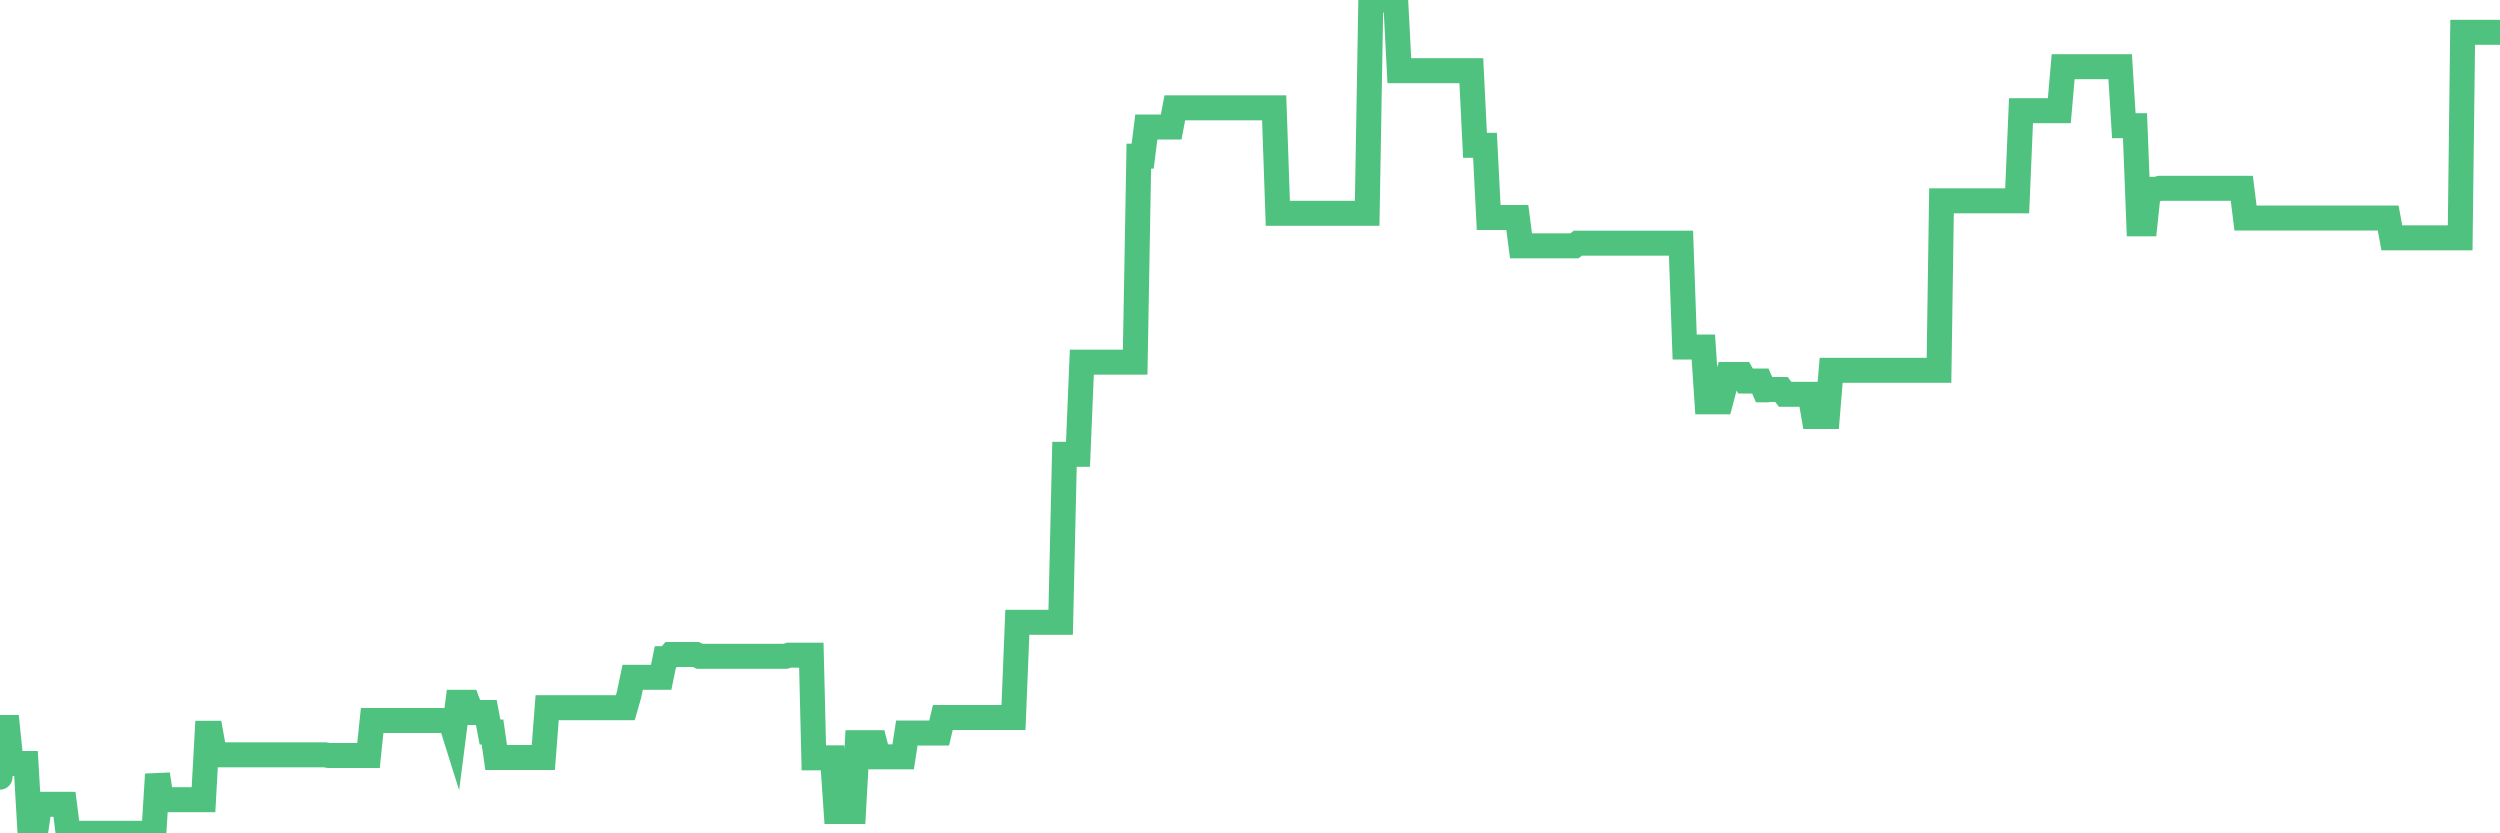 <?xml version="1.0"?><svg width="150px" height="50px" xmlns="http://www.w3.org/2000/svg" xmlns:xlink="http://www.w3.org/1999/xlink"> <polyline fill="none" stroke="#4fc280" stroke-width="1.5px" stroke-linecap="round" stroke-miterlimit="5" points="0.00,46.63 0.22,43.65 0.45,43.65 0.67,45.81 0.89,45.81 1.12,45.81 1.34,45.81 1.56,45.81 1.79,49.77 1.94,49.77 2.16,49.77 2.38,48.26 2.61,48.26 2.83,48.26 3.05,48.26 3.28,48.26 3.50,48.26 3.65,48.26 3.87,48.26 4.09,50.00 4.32,50.00 4.54,50.00 4.76,50.00 4.99,50.00 5.21,50.00 5.36,50.00 5.58,50.00 5.81,50.00 6.03,50.00 6.25,50.00 6.48,50.00 6.70,50.00 6.92,50.00 7.07,50.00 7.29,50.00 7.52,50.00 7.74,50.00 7.96,50.00 8.19,50.00 8.41,50.00 8.63,50.00 8.78,50.00 9.01,50.00 9.23,50.00 9.45,46.46 9.68,47.98 9.90,47.98 10.12,47.98 10.35,47.98 10.50,47.98 10.72,47.98 10.94,47.98 11.17,47.98 11.39,47.98 11.61,47.98 11.84,47.98 12.06,47.98 12.21,47.98 12.43,44.00 12.65,44.00 12.88,45.29 13.10,45.29 13.32,45.29 13.55,45.29 13.77,45.29 13.92,45.29 14.14,45.29 14.37,45.29 14.59,45.29 14.81,45.29 15.04,45.29 15.26,45.29 15.48,45.29 15.63,45.29 15.85,45.29 16.08,45.29 16.30,45.29 16.52,45.29 16.75,45.29 16.97,45.29 17.19,45.29 17.42,45.29 17.57,45.29 17.79,45.29 18.01,45.29 18.24,45.29 18.46,45.29 18.68,45.29 18.91,45.29 19.13,45.29 19.28,45.29 19.50,45.29 19.73,45.33 19.95,45.33 20.17,45.33 20.40,45.33 20.62,45.33 20.84,45.33 20.99,45.33 21.21,45.33 21.44,45.33 21.66,45.33 21.88,45.33 22.11,45.33 22.33,43.23 22.55,43.23 22.70,43.23 22.93,43.23 23.15,43.23 23.37,43.23 23.60,43.23 23.82,43.23 24.04,43.23 24.27,43.23 24.42,43.23 24.64,43.23 24.86,43.23 25.08,43.23 25.31,43.23 25.53,43.23 25.75,43.23 25.98,43.23 26.13,43.23 26.35,43.23 26.57,43.23 26.80,43.23 27.02,43.23 27.24,43.93 27.47,42.14 27.69,42.14 27.84,42.14 28.06,42.14 28.29,42.75 28.51,42.75 28.73,42.75 28.96,42.75 29.18,42.75 29.40,43.92 29.55,43.92 29.77,45.45 30.00,45.45 30.22,45.45 30.44,45.45 30.67,45.45 30.89,45.45 31.11,45.45 31.26,45.45 31.49,45.45 31.71,45.45 31.93,45.45 32.16,45.45 32.38,45.45 32.60,45.45 32.83,42.46 33.05,42.46 33.20,42.46 33.42,42.46 33.65,42.46 33.87,42.46 34.09,42.46 34.32,42.46 34.54,42.46 34.76,42.46 34.91,42.46 35.13,42.46 35.36,42.46 35.58,42.46 35.80,42.46 36.03,42.46 36.25,42.46 36.47,42.46 36.62,42.46 36.85,42.46 37.07,42.46 37.29,42.46 37.52,42.46 37.74,41.69 37.96,40.64 38.19,40.64 38.33,40.64 38.56,40.64 38.78,40.64 39.00,40.64 39.23,40.64 39.45,40.64 39.67,40.64 39.90,39.52 40.05,39.52 40.27,39.27 40.49,39.27 40.72,39.27 40.94,39.27 41.16,39.27 41.39,39.27 41.61,39.27 41.76,39.27 41.98,39.38 42.21,39.38 42.43,39.38 42.65,39.38 42.88,39.38 43.10,39.38 43.32,39.38 43.47,39.38 43.69,39.38 43.92,39.38 44.14,39.38 44.36,39.38 44.59,39.38 44.81,39.38 45.03,39.38 45.18,39.38 45.41,39.38 45.63,39.38 45.85,39.38 46.08,39.38 46.30,39.38 46.52,39.38 46.75,39.38 46.89,39.38 47.12,39.38 47.34,39.31 47.56,39.31 47.79,39.31 48.01,39.31 48.23,39.31 48.46,39.31 48.68,39.31 48.83,45.47 49.05,45.47 49.28,45.47 49.50,45.47 49.72,45.47 49.95,45.47 50.17,48.69 50.39,48.69 50.54,48.69 50.77,48.69 50.99,48.69 51.21,48.69 51.44,44.56 51.66,44.56 51.88,44.56 52.11,44.56 52.25,44.56 52.48,44.56 52.70,45.41 52.92,45.41 53.15,45.41 53.37,45.41 53.59,45.41 53.82,45.41 53.97,45.41 54.19,45.41 54.41,43.98 54.64,43.98 54.86,43.98 55.08,43.98 55.31,43.98 55.53,43.98 55.68,43.98 55.90,43.98 56.12,43.98 56.35,43.98 56.57,43.05 56.79,43.05 57.02,43.05 57.24,43.05 57.39,43.05 57.61,43.05 57.84,43.05 58.06,43.05 58.28,43.05 58.51,43.05 58.73,43.05 58.95,43.05 59.10,43.05 59.33,43.05 59.55,43.05 59.77,43.05 60.00,43.05 60.22,43.05 60.44,43.05 60.67,43.05 60.81,43.05 61.04,37.34 61.26,37.34 61.48,37.34 61.71,37.34 61.93,37.34 62.15,37.34 62.38,37.34 62.53,37.34 62.75,37.34 62.97,37.34 63.20,37.34 63.42,37.34 63.64,37.34 63.87,27.26 64.09,27.26 64.24,27.26 64.46,27.26 64.68,27.26 64.91,21.73 65.13,21.73 65.35,21.73 65.58,21.73 65.80,21.73 66.02,21.73 66.17,21.73 66.40,21.73 66.62,21.73 66.84,21.73 67.07,21.73 67.29,21.73 67.51,21.73 67.74,21.73 67.89,21.73 68.11,21.73 68.33,9.37 68.56,9.37 68.78,7.62 69.00,7.62 69.23,7.62 69.45,7.62 69.60,7.62 69.82,7.62 70.04,7.62 70.27,7.62 70.49,6.47 70.71,6.47 70.94,6.47 71.16,6.47 71.31,6.47 71.53,6.47 71.76,6.47 71.98,6.47 72.20,6.47 72.43,6.47 72.65,6.47 72.87,6.47 73.02,6.47 73.25,6.47 73.47,6.47 73.69,6.47 73.91,6.47 74.14,6.47 74.36,6.47 74.58,6.47 74.73,6.47 74.96,6.47 75.18,6.47 75.40,6.47 75.63,6.47 75.85,6.47 76.07,6.47 76.30,6.47 76.45,6.47 76.67,12.80 76.89,12.80 77.12,12.80 77.34,12.80 77.56,12.80 77.79,12.80 78.01,12.80 78.16,12.80 78.38,12.80 78.60,12.80 78.83,12.80 79.05,12.80 79.27,12.80 79.50,12.80 79.72,12.80 79.87,12.80 80.09,12.80 80.32,12.80 80.54,12.80 80.76,12.80 80.99,12.80 81.21,12.80 81.43,12.80 81.66,12.80 81.81,12.80 82.03,12.80 82.25,0.00 82.48,0.00 82.70,0.00 82.92,0.00 83.15,0.00 83.37,0.00 83.52,0.00 83.74,0.00 83.96,4.24 84.19,4.24 84.41,4.24 84.63,4.24 84.86,4.24 85.08,4.24 85.23,4.24 85.45,4.24 85.68,4.24 85.90,4.24 86.12,4.24 86.35,4.24 86.57,4.24 86.79,4.24 86.94,4.24 87.16,4.24 87.39,4.24 87.61,4.24 87.83,4.24 88.06,4.24 88.28,4.24 88.50,8.72 88.65,8.72 88.88,8.72 89.10,8.72 89.32,13.05 89.55,13.05 89.77,13.05 89.99,13.05 90.22,13.05 90.37,13.05 90.59,13.05 90.81,13.05 91.04,13.05 91.26,14.75 91.48,14.75 91.71,14.75 91.93,14.75 92.08,14.75 92.30,14.75 92.52,14.75 92.75,14.75 92.97,14.75 93.19,14.75 93.42,14.75 93.64,14.75 93.79,14.75 94.01,14.75 94.24,14.75 94.46,14.75 94.68,14.59 94.91,14.59 95.13,14.59 95.35,14.59 95.50,14.59 95.72,14.59 95.95,14.59 96.17,14.59 96.39,14.59 96.62,14.59 96.84,14.59 97.06,14.59 97.29,14.59 97.44,14.59 97.66,14.59 97.88,14.59 98.11,14.59 98.33,14.59 98.55,14.59 98.78,14.59 99.00,14.59 99.15,14.59 99.37,14.59 99.60,14.59 99.82,14.59 100.04,14.59 100.27,14.59 100.49,14.59 100.71,14.59 100.86,14.59 101.08,20.82 101.31,20.82 101.53,20.82 101.75,20.82 101.98,20.82 102.20,20.82 102.42,24.11 102.57,24.11 102.80,24.11 103.02,24.11 103.24,24.11 103.47,23.24 103.69,22.47 103.91,22.47 104.14,22.47 104.28,22.47 104.51,22.47 104.73,22.86 104.95,22.86 105.18,22.86 105.40,22.86 105.62,22.86 105.85,23.39 106.00,23.39 106.22,23.37 106.44,23.37 106.67,23.37 106.89,23.37 107.11,23.66 107.34,23.66 107.56,23.66 107.71,23.66 107.93,23.66 108.16,23.66 108.38,23.66 108.60,23.66 108.83,24.99 109.05,24.99 109.27,24.99 109.42,24.99 109.64,24.99 109.87,22.22 110.09,22.22 110.31,22.22 110.54,22.22 110.76,22.22 110.98,22.22 111.13,22.22 111.36,22.22 111.58,22.22 111.80,22.22 112.03,22.22 112.25,22.22 112.47,22.22 112.70,22.22 112.92,22.22 113.07,22.22 113.29,22.22 113.51,22.22 113.74,22.22 113.96,22.22 114.18,22.22 114.41,22.22 114.63,22.22 114.78,22.22 115.00,22.22 115.23,22.22 115.45,22.22 115.67,22.22 115.90,22.22 116.12,22.22 116.34,22.22 116.49,12.05 116.72,12.05 116.94,12.05 117.16,12.05 117.39,12.05 117.61,12.05 117.83,12.05 118.06,12.05 118.20,12.05 118.43,12.05 118.65,12.05 118.87,12.05 119.10,12.05 119.32,12.05 119.54,12.05 119.77,12.05 119.92,12.05 120.14,12.05 120.36,12.05 120.59,12.05 120.81,12.05 121.03,12.05 121.26,6.64 121.48,6.64 121.63,6.64 121.85,6.64 122.08,6.64 122.30,6.64 122.52,6.64 122.75,6.64 122.97,6.64 123.19,6.64 123.34,6.64 123.56,6.64 123.79,4.00 124.01,4.00 124.23,4.00 124.46,4.00 124.68,4.00 124.90,4.00 125.05,4.00 125.28,4.00 125.50,4.00 125.72,4.00 125.95,4.00 126.17,4.00 126.39,4.00 126.62,4.00 126.76,4.00 126.99,4.00 127.21,4.00 127.43,7.54 127.66,7.54 127.88,7.54 128.10,7.54 128.33,13.43 128.48,13.43 128.70,13.43 128.92,11.36 129.15,11.36 129.37,11.36 129.59,11.30 129.82,11.30 130.04,11.30 130.26,11.30 130.41,11.30 130.64,11.30 130.86,11.30 131.08,11.30 131.31,11.30 131.53,11.30 131.75,11.30 131.98,11.30 132.12,11.30 132.35,11.30 132.57,11.30 132.79,11.30 133.02,11.30 133.24,11.30 133.46,11.30 133.69,11.30 133.84,11.30 134.06,11.30 134.28,11.30 134.51,11.30 134.73,13.08 134.95,13.08 135.18,13.08 135.40,13.08 135.55,13.08 135.77,13.08 135.99,13.08 136.22,13.08 136.44,13.08 136.66,13.08 136.89,13.08 137.11,13.08 137.26,13.08 137.48,13.08 137.71,13.08 137.93,13.08 138.15,13.08 138.38,13.08 138.60,13.08 138.82,13.08 138.97,13.08 139.20,13.08 139.42,13.08 139.64,13.08 139.87,13.08 140.09,13.08 140.31,13.08 140.54,13.08 140.68,13.08 140.91,13.08 141.13,13.08 141.35,13.08 141.58,13.08 141.80,13.08 142.02,13.08 142.25,13.08 142.40,13.08 142.62,13.08 142.84,13.08 143.07,13.08 143.29,13.08 143.51,14.27 143.74,14.27 143.96,14.27 144.11,14.27 144.33,14.27 144.55,14.27 144.78,14.27 145.00,14.27 145.22,14.27 145.45,14.27 145.67,14.27 145.89,14.27 146.04,14.27 146.27,14.27 146.49,14.27 146.71,14.27 146.94,14.27 147.16,14.27 147.38,14.27 147.61,14.27 147.76,1.94 147.98,1.94 148.20,1.94 148.43,1.94 148.65,1.94 148.87,1.94 149.10,1.94 149.32,1.94 149.47,1.94 149.69,1.94 149.91,1.94 150.00,1.94 "/></svg>